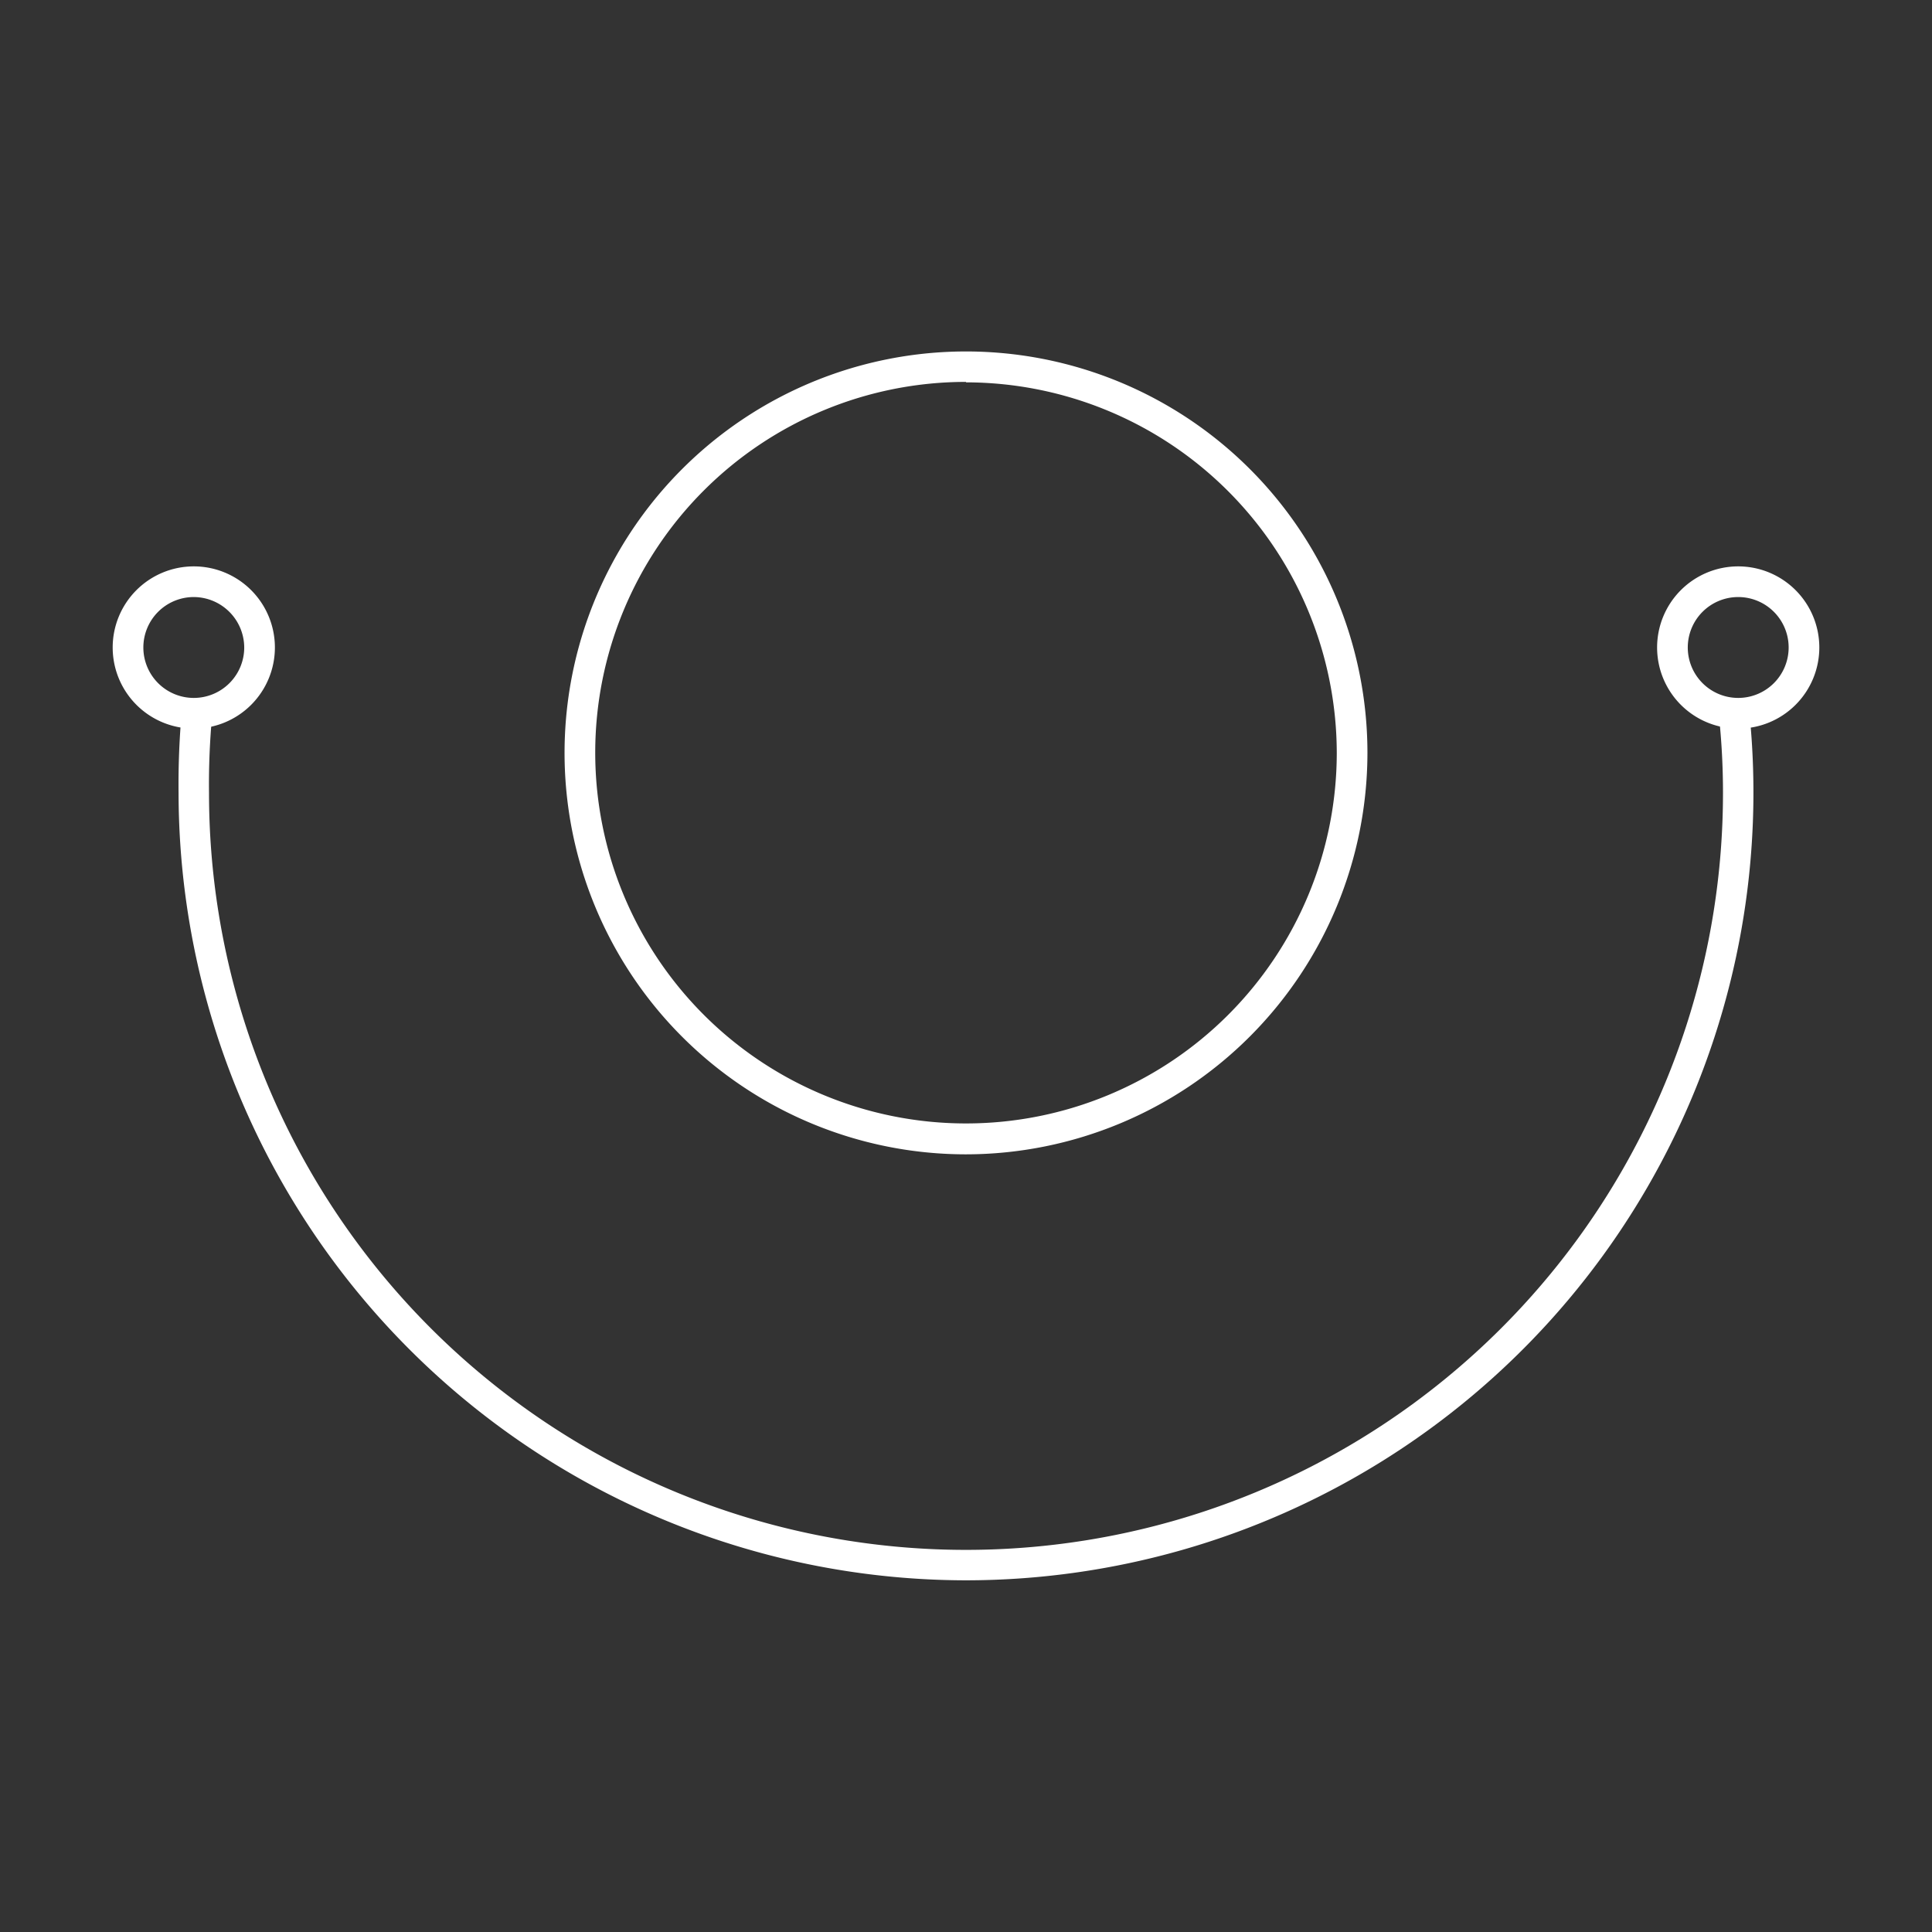 <svg xmlns="http://www.w3.org/2000/svg" viewBox="0 0 85.04 85.04"><rect x="0" y="0" width="85.04" height="85.04" fill="#333333" stroke="none"/><defs><style>.cls-1{fill:#fff;}</style></defs><title>Be-Supportive_White</title><g id="icons"><path class="cls-1" d="M42.52,69.56A34.7,34.7,0,0,1,7.86,34.9,35.41,35.41,0,0,1,8,31.33l1.34.14A32.55,32.55,0,0,0,9.2,34.9a33.32,33.32,0,0,0,66.64,0,32.17,32.17,0,0,0-.18-3.41L77,31.35A34.68,34.68,0,0,1,42.52,69.56Z"/><path class="cls-1" d="M42.52,50.81A17.67,17.67,0,1,1,60.19,33.15,17.69,17.69,0,0,1,42.52,50.81Zm0-34A16.32,16.32,0,1,0,58.84,33.15,16.34,16.34,0,0,0,42.52,16.83Z"/><path class="cls-1" d="M8.53,32.07A3.57,3.57,0,1,1,12.1,28.5,3.57,3.57,0,0,1,8.53,32.07Zm0-5.79a2.22,2.22,0,1,0,2.22,2.22A2.23,2.23,0,0,0,8.53,26.28Z"/><path class="cls-1" d="M76.51,32.07a3.57,3.57,0,1,1,3.57-3.57A3.57,3.57,0,0,1,76.51,32.07Zm0-5.79a2.22,2.22,0,1,0,2.22,2.22A2.22,2.22,0,0,0,76.51,26.28Z"/></g></svg>